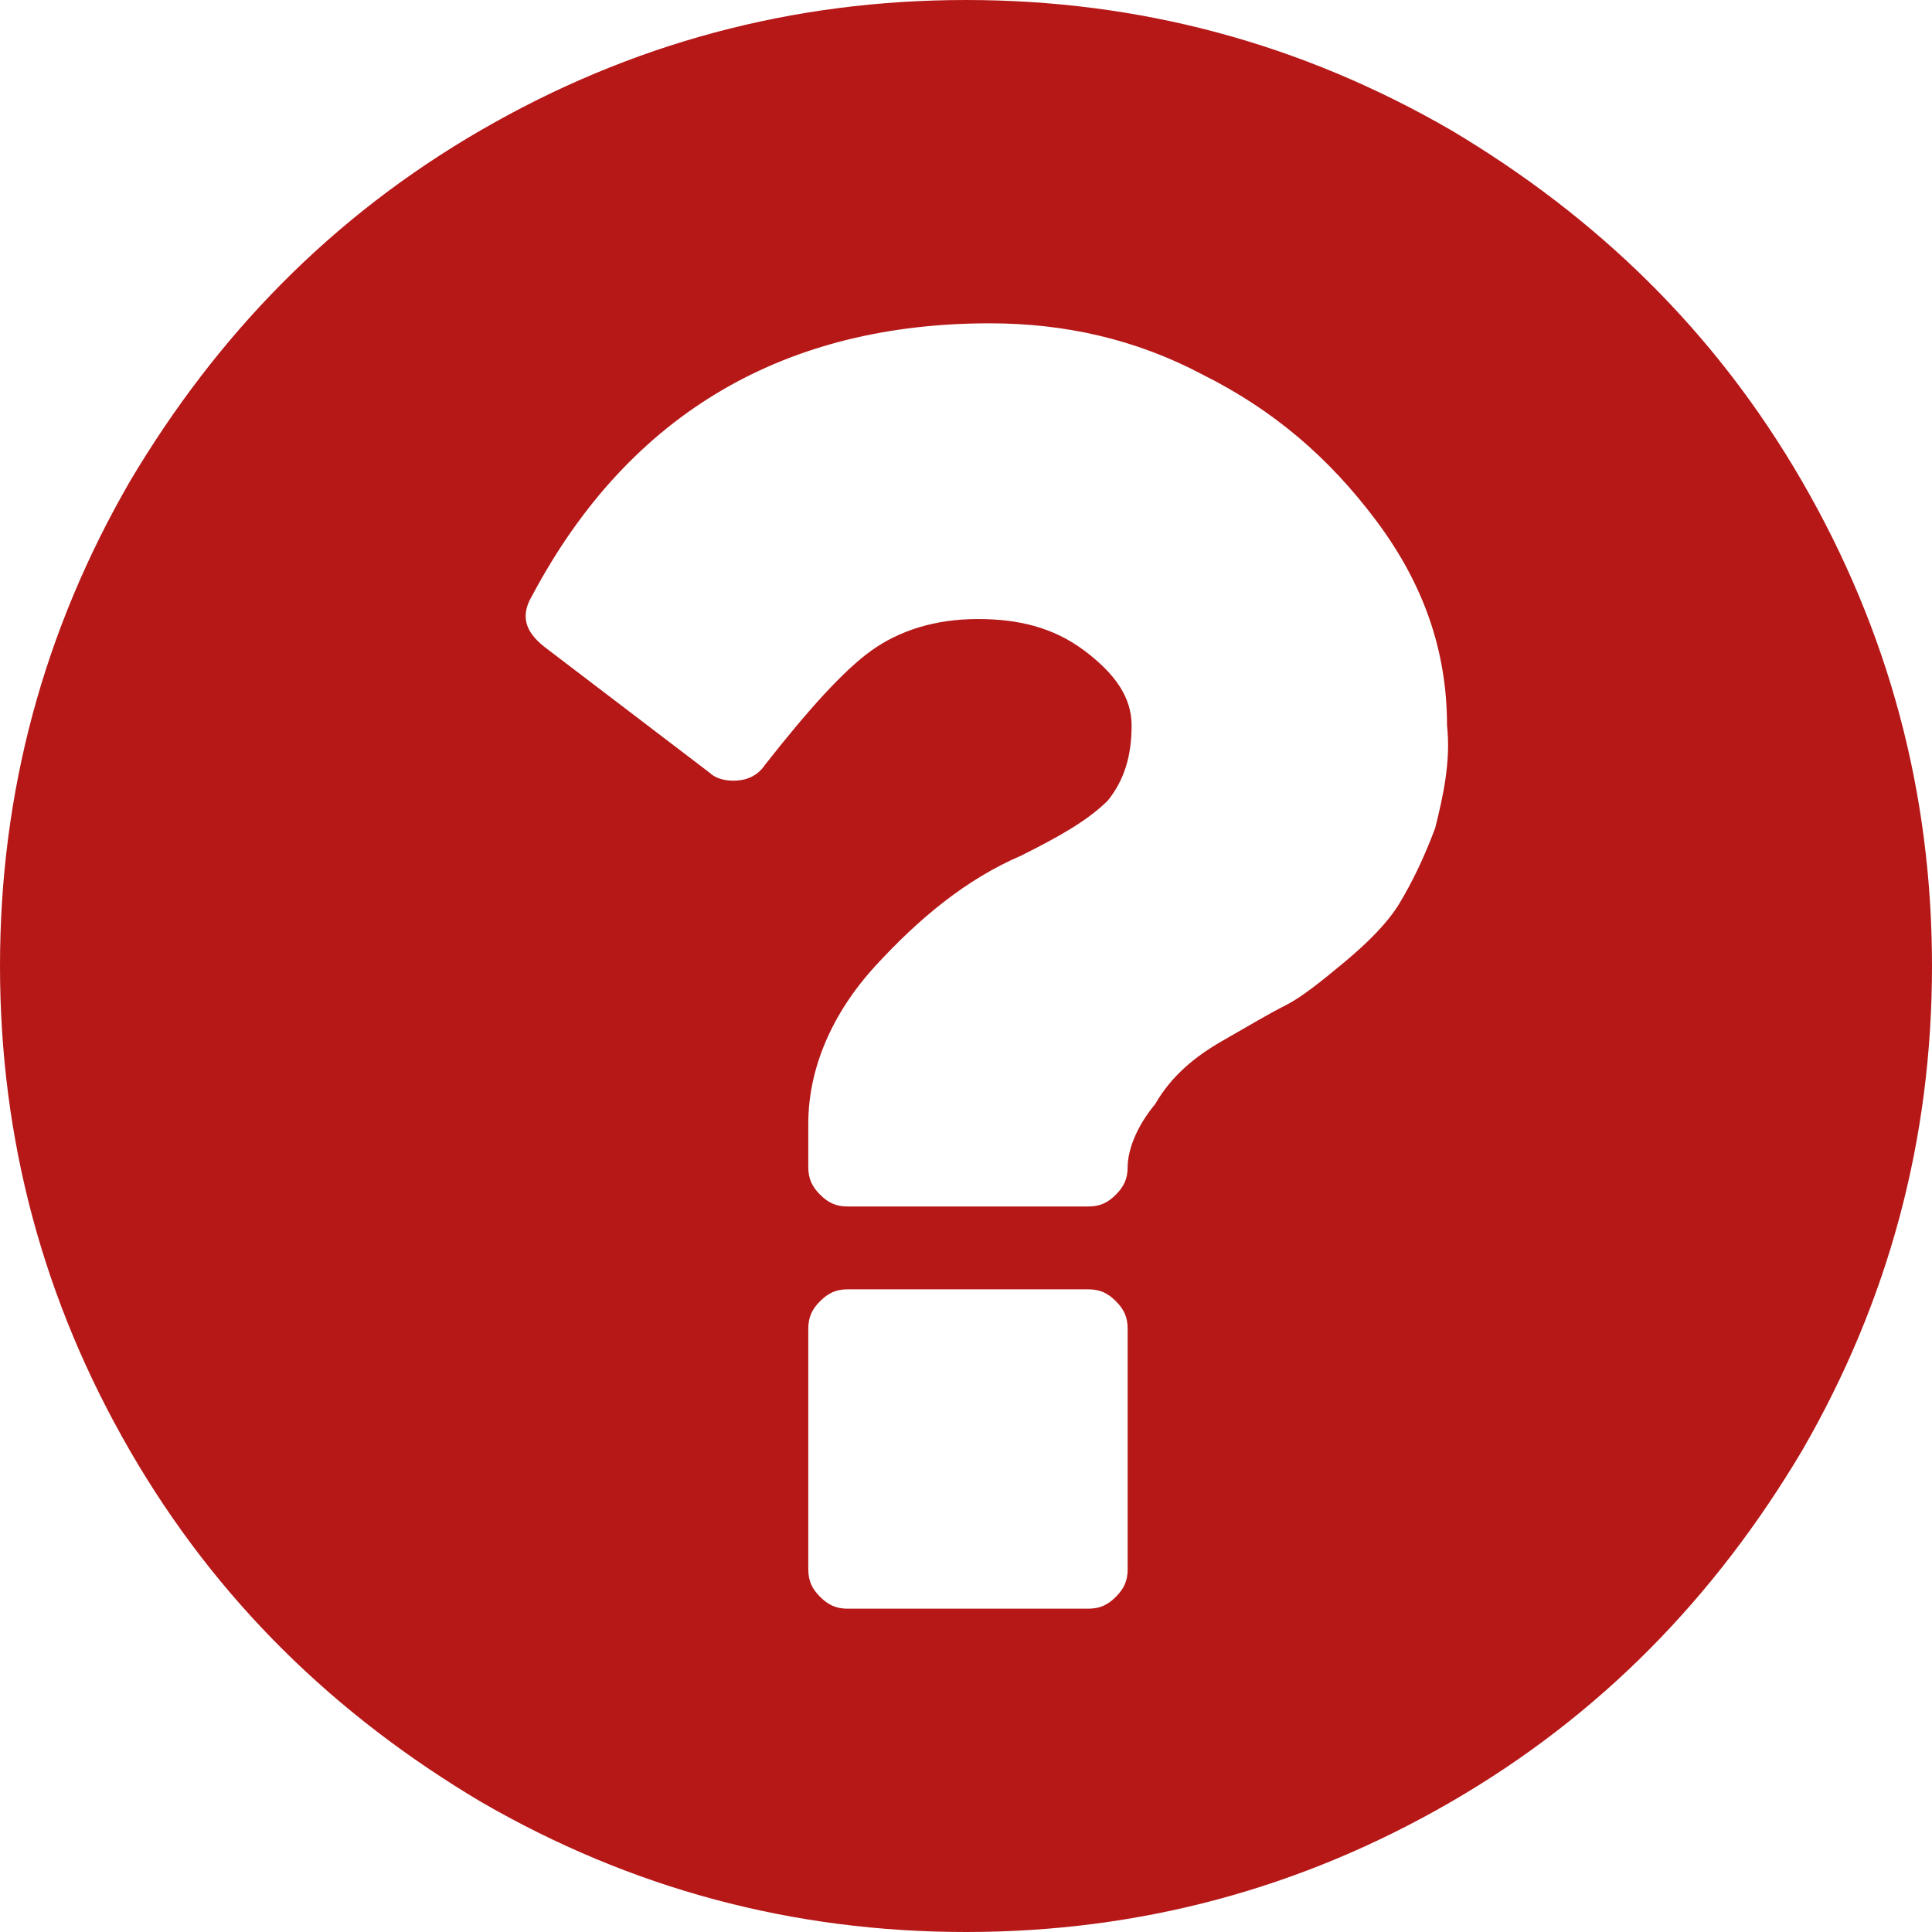 <?xml version="1.0" encoding="UTF-8"?> <!-- Generator: Adobe Illustrator 22.1.0, SVG Export Plug-In --> <svg xmlns="http://www.w3.org/2000/svg" xmlns:xlink="http://www.w3.org/1999/xlink" xmlns:a="http://ns.adobe.com/AdobeSVGViewerExtensions/3.0/" x="0px" y="0px" width="49px" height="49px" viewBox="0 0 49 49" style="enable-background:new 0 0 49 49;" xml:space="preserve"> <style type="text/css"> .st0{fill:#B61818;} </style> <defs> </defs> <path class="st0" d="M36.4,21c-0.3,0.8-0.6,1.4-0.9,1.9c-0.3,0.5-0.8,1-1.4,1.5c-0.6,0.5-1.1,0.9-1.5,1.1c-0.4,0.2-0.9,0.5-1.6,0.9 c-0.7,0.4-1.3,0.9-1.7,1.6c-0.5,0.6-0.7,1.2-0.7,1.6c0,0.3-0.1,0.5-0.3,0.7c-0.2,0.2-0.4,0.3-0.7,0.3h-6.1c-0.3,0-0.5-0.1-0.7-0.3 c-0.2-0.2-0.3-0.4-0.3-0.7v-1.1c0-1.4,0.6-2.8,1.7-4c1.1-1.2,2.3-2.2,3.7-2.8c1-0.5,1.7-0.9,2.2-1.4c0.4-0.5,0.6-1.1,0.6-1.9 c0-0.7-0.4-1.3-1.2-1.9c-0.8-0.6-1.7-0.8-2.7-0.8c-1.1,0-2,0.3-2.7,0.8c-0.7,0.5-1.6,1.5-2.7,2.9c-0.2,0.3-0.5,0.4-0.8,0.4 c-0.3,0-0.5-0.1-0.6-0.2l-4.2-3.2c-0.5-0.4-0.6-0.8-0.3-1.3C16,10.4,20,8.2,25.1,8.2c1.9,0,3.7,0.4,5.4,1.3c1.8,0.9,3.2,2.1,4.4,3.7 c1.2,1.6,1.8,3.3,1.8,5.2C36.8,19.3,36.6,20.2,36.4,21z M28.6,39.8c0,0.3-0.1,0.5-0.3,0.7c-0.2,0.2-0.4,0.3-0.7,0.3h-6.1 c-0.3,0-0.5-0.1-0.7-0.3c-0.2-0.2-0.3-0.4-0.3-0.7v-6.1c0-0.3,0.1-0.5,0.3-0.7c0.2-0.2,0.4-0.3,0.7-0.3h6.1c0.3,0,0.5,0.1,0.7,0.3 c0.2,0.2,0.3,0.4,0.3,0.7V39.8z M45.7,12.2c-2.2-3.8-5.2-6.7-8.9-8.9C33,1.1,28.9,0,24.5,0C20.1,0,16,1.1,12.2,3.3 c-3.8,2.2-6.7,5.2-8.9,8.9C1.1,16,0,20.1,0,24.5c0,4.4,1.1,8.5,3.3,12.3c2.2,3.8,5.2,6.7,8.9,8.9C16,47.9,20.1,49,24.5,49 c4.4,0,8.5-1.1,12.3-3.3c3.8-2.2,6.7-5.2,8.9-8.9C47.9,33,49,28.9,49,24.5C49,20.1,47.9,16,45.7,12.2z"></path> </svg> 